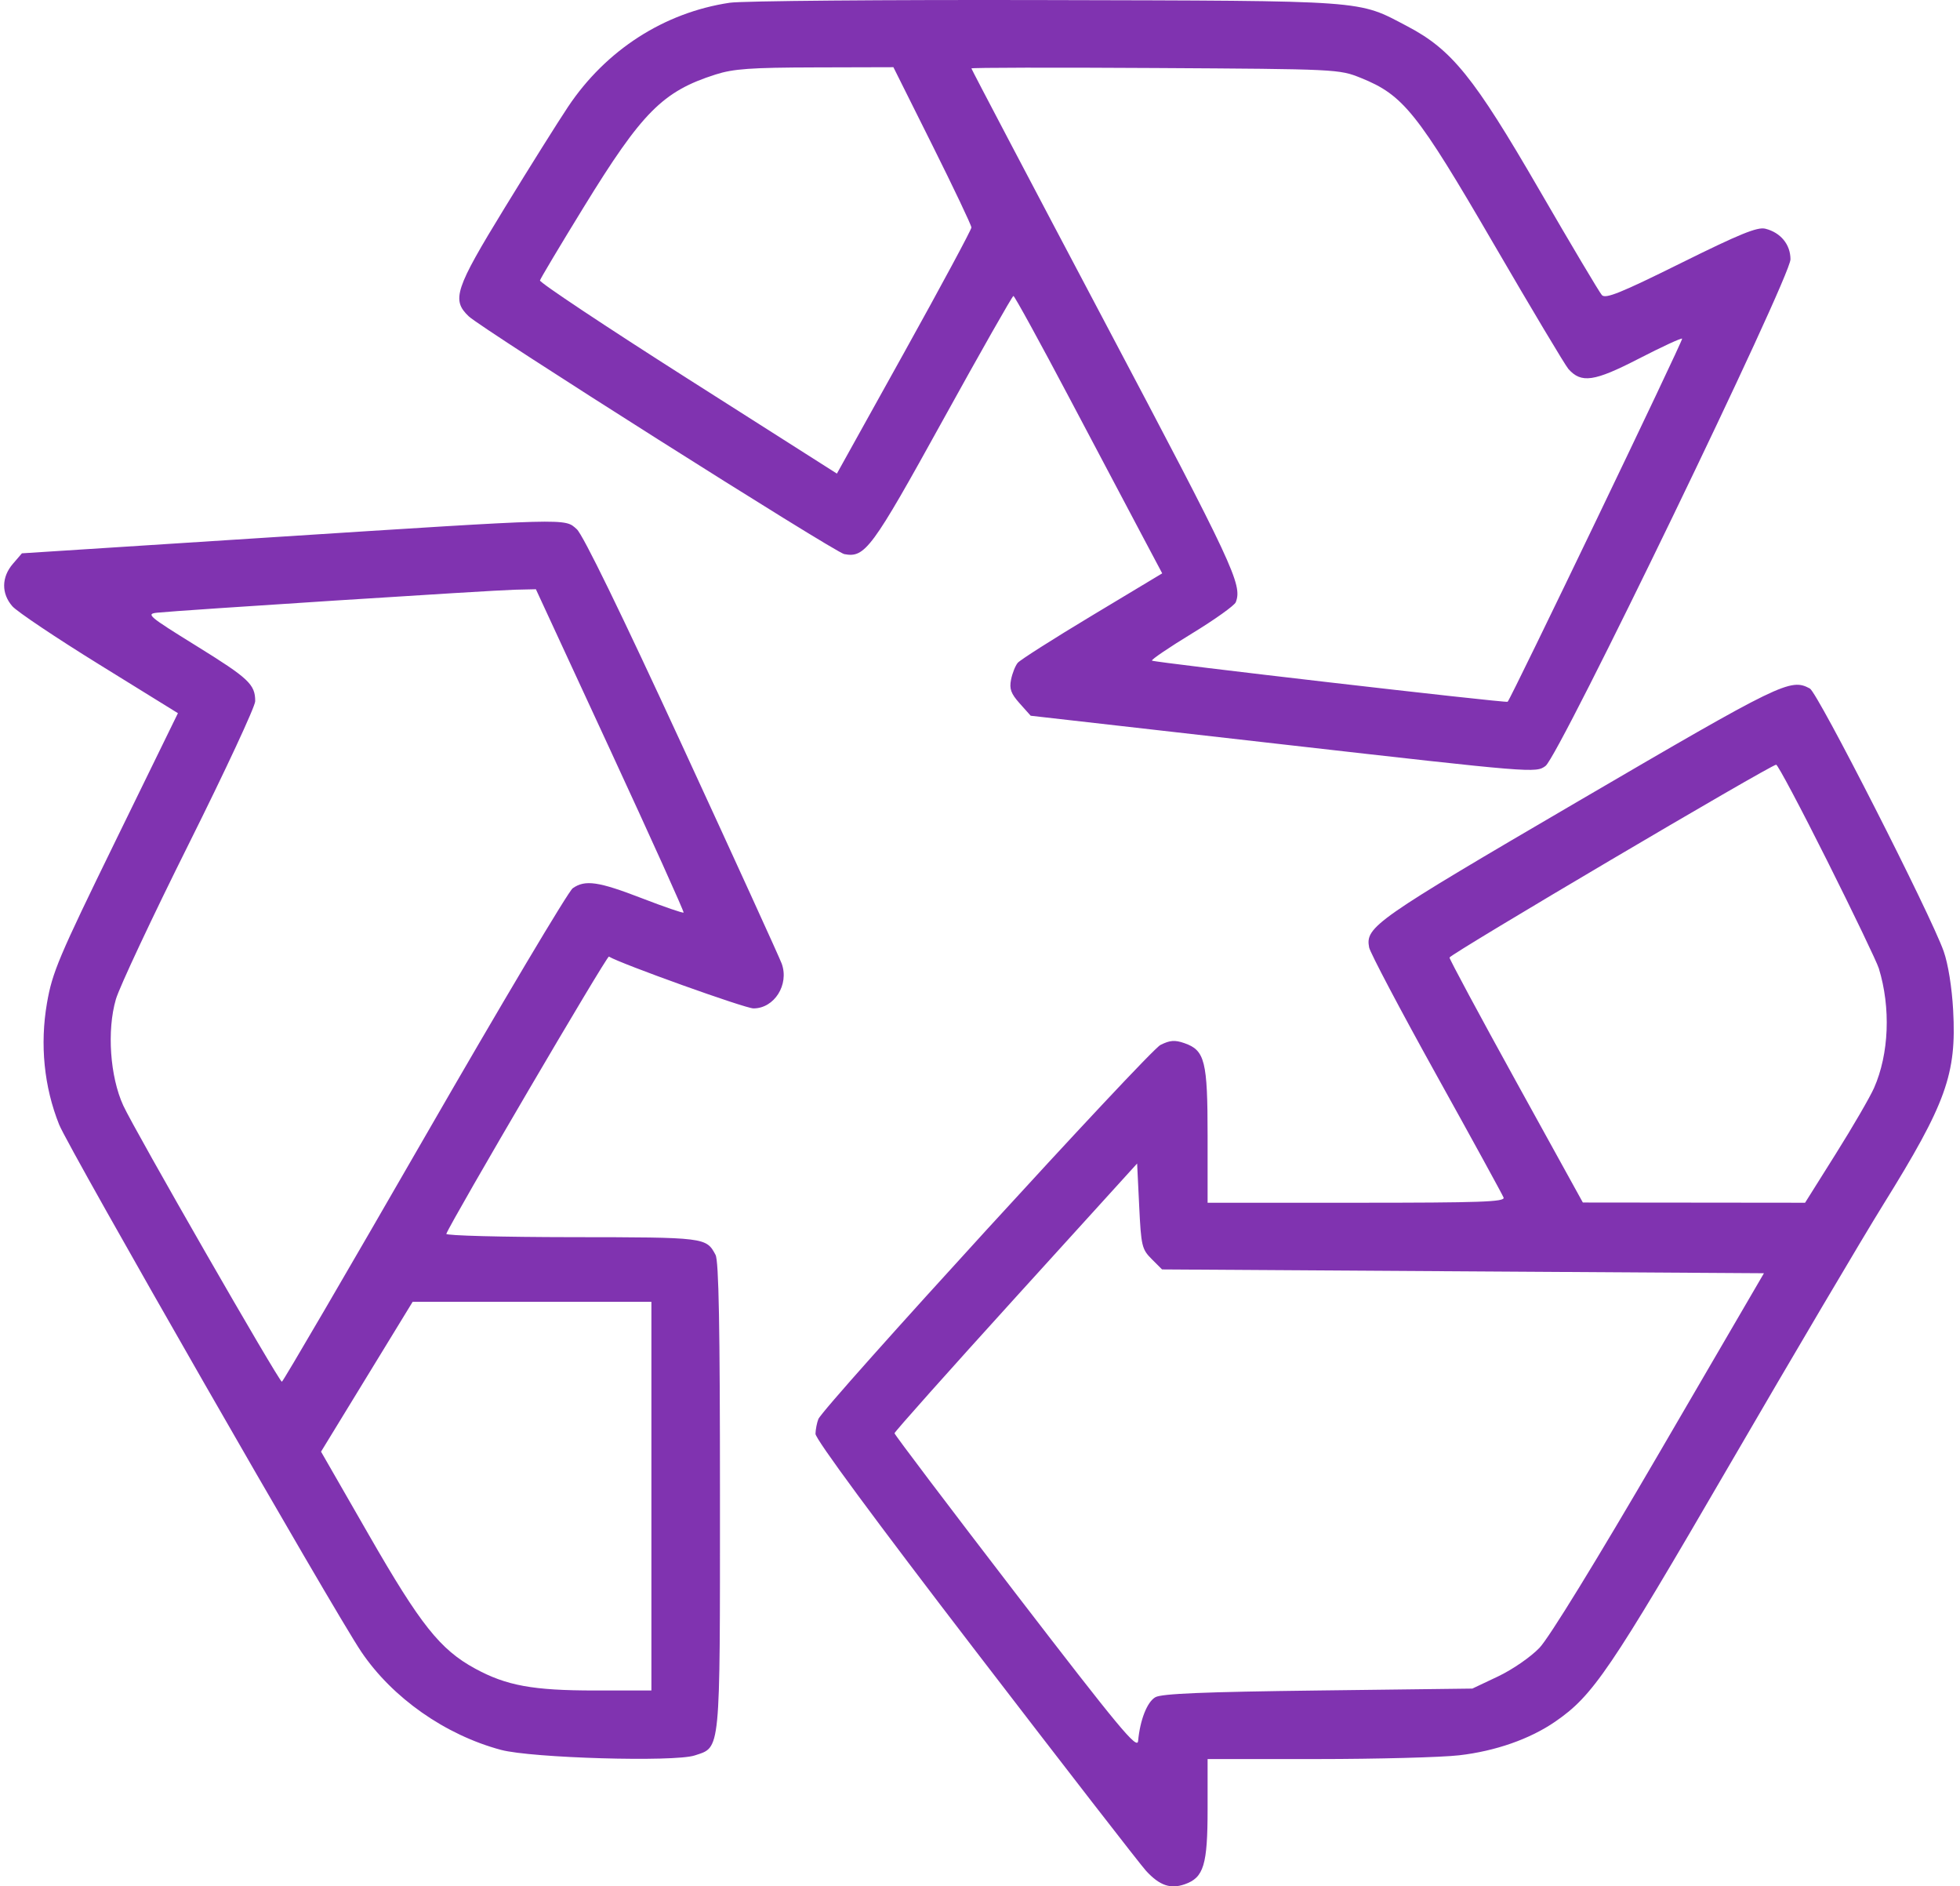 <?xml version="1.0" encoding="UTF-8"?> <svg xmlns="http://www.w3.org/2000/svg" width="238" height="229" viewBox="0 0 238 229" fill="none"> <path fill-rule="evenodd" clip-rule="evenodd" d="M88.604 0.334C80.648 1.524 73.586 6.068 68.98 12.961C67.77 14.771 64.306 20.294 61.282 25.232C55.247 35.088 54.812 36.403 56.918 38.402C58.551 39.953 101.345 67.042 102.516 67.267C105.044 67.751 105.852 66.653 114.494 51.007C119.07 42.721 122.924 35.936 123.058 35.928C123.193 35.92 126.3 41.586 129.963 48.519C133.626 55.452 137.637 63.032 138.875 65.364L141.126 69.604L132.617 74.718C127.936 77.531 123.869 80.118 123.578 80.468C123.288 80.818 122.924 81.734 122.77 82.504C122.546 83.626 122.756 84.202 123.823 85.397L125.156 86.889L155.826 90.375C186.237 93.832 186.505 93.855 187.673 92.982C189.35 91.73 217.414 33.698 217.414 31.482C217.414 29.682 216.226 28.233 214.368 27.766C213.402 27.524 211.271 28.391 204.105 31.943C196.795 35.567 194.956 36.31 194.513 35.822C194.212 35.491 190.769 29.703 186.862 22.96C178.979 9.356 176.285 6.021 170.886 3.187C164.788 -0.014 166.431 0.105 126.977 0.009C107.386 -0.039 90.118 0.108 88.604 0.334ZM113.22 17.643C115.825 22.861 117.957 27.349 117.957 27.617C117.957 27.885 114.281 34.717 109.79 42.799L101.623 57.494L83.537 45.992C73.591 39.667 65.504 34.291 65.568 34.046C65.631 33.801 68.019 29.802 70.873 25.158C77.974 13.605 80.463 11.099 86.87 9.051C89.055 8.352 91.135 8.203 98.995 8.183L108.484 8.158L113.22 17.643ZM165.255 9.463C170.409 11.543 172.081 13.633 181.36 29.581C185.977 37.516 190.067 44.361 190.448 44.792C192.015 46.56 193.583 46.332 198.98 43.551C201.783 42.107 204.159 41.008 204.261 41.11C204.413 41.262 183.447 84.879 183.07 85.194C182.865 85.366 140.104 80.419 139.883 80.198C139.768 80.083 141.949 78.603 144.729 76.909C147.509 75.214 149.908 73.503 150.06 73.105C150.877 70.978 149.826 68.732 134.147 39.092C125.242 22.257 117.957 8.403 117.957 8.304C117.957 8.205 128 8.183 140.277 8.257C162.402 8.388 162.62 8.398 165.255 9.463ZM32.669 65.246L2.662 67.172L1.56 68.453C0.174 70.064 0.151 72.055 1.499 73.597C2.071 74.252 6.829 77.441 12.072 80.683L21.605 86.579L14.01 102.119C7.126 116.205 6.348 118.044 5.704 121.773C4.833 126.81 5.347 131.938 7.181 136.524C8.36 139.468 40.542 195.605 43.877 200.533C47.661 206.125 54.055 210.612 60.827 212.429C64.544 213.426 81.873 213.926 84.353 213.108C87.53 212.059 87.425 213.126 87.425 181.622C87.425 161.016 87.28 153.077 86.888 152.34C85.755 150.213 85.676 150.203 69.462 150.188C60.98 150.18 54.111 149.999 54.196 149.786C54.869 148.093 73.702 115.982 73.938 116.127C75.361 116.999 90.482 122.418 91.495 122.418C94.022 122.418 95.842 119.539 94.925 116.991C94.671 116.286 89.232 104.365 82.836 90.499C75.394 74.362 70.787 64.913 70.039 64.247C68.531 62.904 69.604 62.875 32.669 65.246ZM74.114 91.077C79.086 101.827 83.088 110.694 83.008 110.784C82.927 110.872 80.652 110.092 77.951 109.049C72.661 107.005 71.057 106.773 69.547 107.83C69.014 108.204 60.901 121.838 51.519 138.129C42.135 154.42 34.355 167.745 34.227 167.74C33.873 167.725 16.327 137.177 14.965 134.202C13.357 130.689 12.968 125.102 14.069 121.315C14.497 119.844 18.479 111.361 22.918 102.465C27.357 93.569 30.989 85.766 30.989 85.126C30.989 83.082 30.212 82.351 23.839 78.406C18.008 74.796 17.693 74.529 19.087 74.379C21.709 74.099 59.798 71.651 62.487 71.591L65.073 71.533L74.114 91.077ZM191.74 97.212C166.942 111.706 165.777 112.519 166.251 115.016C166.371 115.652 170.039 122.602 174.402 130.461C178.765 138.319 182.443 145.033 182.577 145.379C182.778 145.905 179.808 146.01 164.728 146.01H146.637V137.892C146.637 128.8 146.313 127.505 143.82 126.636C142.66 126.231 142.068 126.276 140.915 126.853C139.471 127.577 99.97 170.766 99.371 172.276C99.197 172.714 99.041 173.516 99.023 174.059C99.002 174.681 106.216 184.46 118.472 200.427C129.188 214.386 138.503 226.401 139.173 227.126C140.812 228.899 142.121 229.352 143.859 228.746C146.172 227.939 146.637 226.405 146.637 219.585V213.548L159.937 213.545C167.252 213.542 175.01 213.338 177.179 213.089C181.58 212.585 185.777 211.116 188.843 209.006C193.437 205.845 195.454 202.876 209.99 177.873C217.738 164.546 226.147 150.312 228.676 146.241C236.317 133.944 237.594 130.399 237.169 122.649C237.016 119.858 236.559 117.014 236.016 115.479C234.435 111.007 220.725 84.094 219.767 83.581C217.402 82.316 216.367 82.819 191.74 97.212ZM221.87 104.492C225.086 110.916 227.908 116.797 228.143 117.561C229.611 122.334 229.385 127.952 227.56 132.079C227.065 133.197 224.979 136.789 222.924 140.061L219.188 146.01L205.696 145.996L192.203 145.982L184.107 131.312C179.655 123.244 176.012 116.463 176.012 116.245C176.012 115.865 214.963 92.874 215.677 92.832C215.867 92.821 218.654 98.068 221.87 104.492ZM139.843 152.842L141.107 154.105L177.649 154.337L214.192 154.568L201.519 176.31C193.817 189.524 188.098 198.833 186.936 200.043C185.866 201.159 183.655 202.684 181.907 203.513L178.787 204.99L160.052 205.222C146.144 205.393 141.053 205.604 140.293 206.039C139.295 206.61 138.438 208.782 138.198 211.352C138.097 212.439 135.918 209.813 123.349 193.46C115.247 182.919 108.619 174.158 108.62 173.992C108.62 173.826 115.249 166.39 123.35 157.468L138.079 141.248L138.33 146.413C138.564 151.262 138.657 151.655 139.843 152.842ZM79.099 181.63V205.222H72.257C64.707 205.222 61.5 204.636 57.688 202.561C53.451 200.255 51.062 197.252 44.816 186.381L38.983 176.229L44.545 167.133L50.107 158.037H64.603H79.099V181.63Z" fill="#8033B0"></path> </svg> 